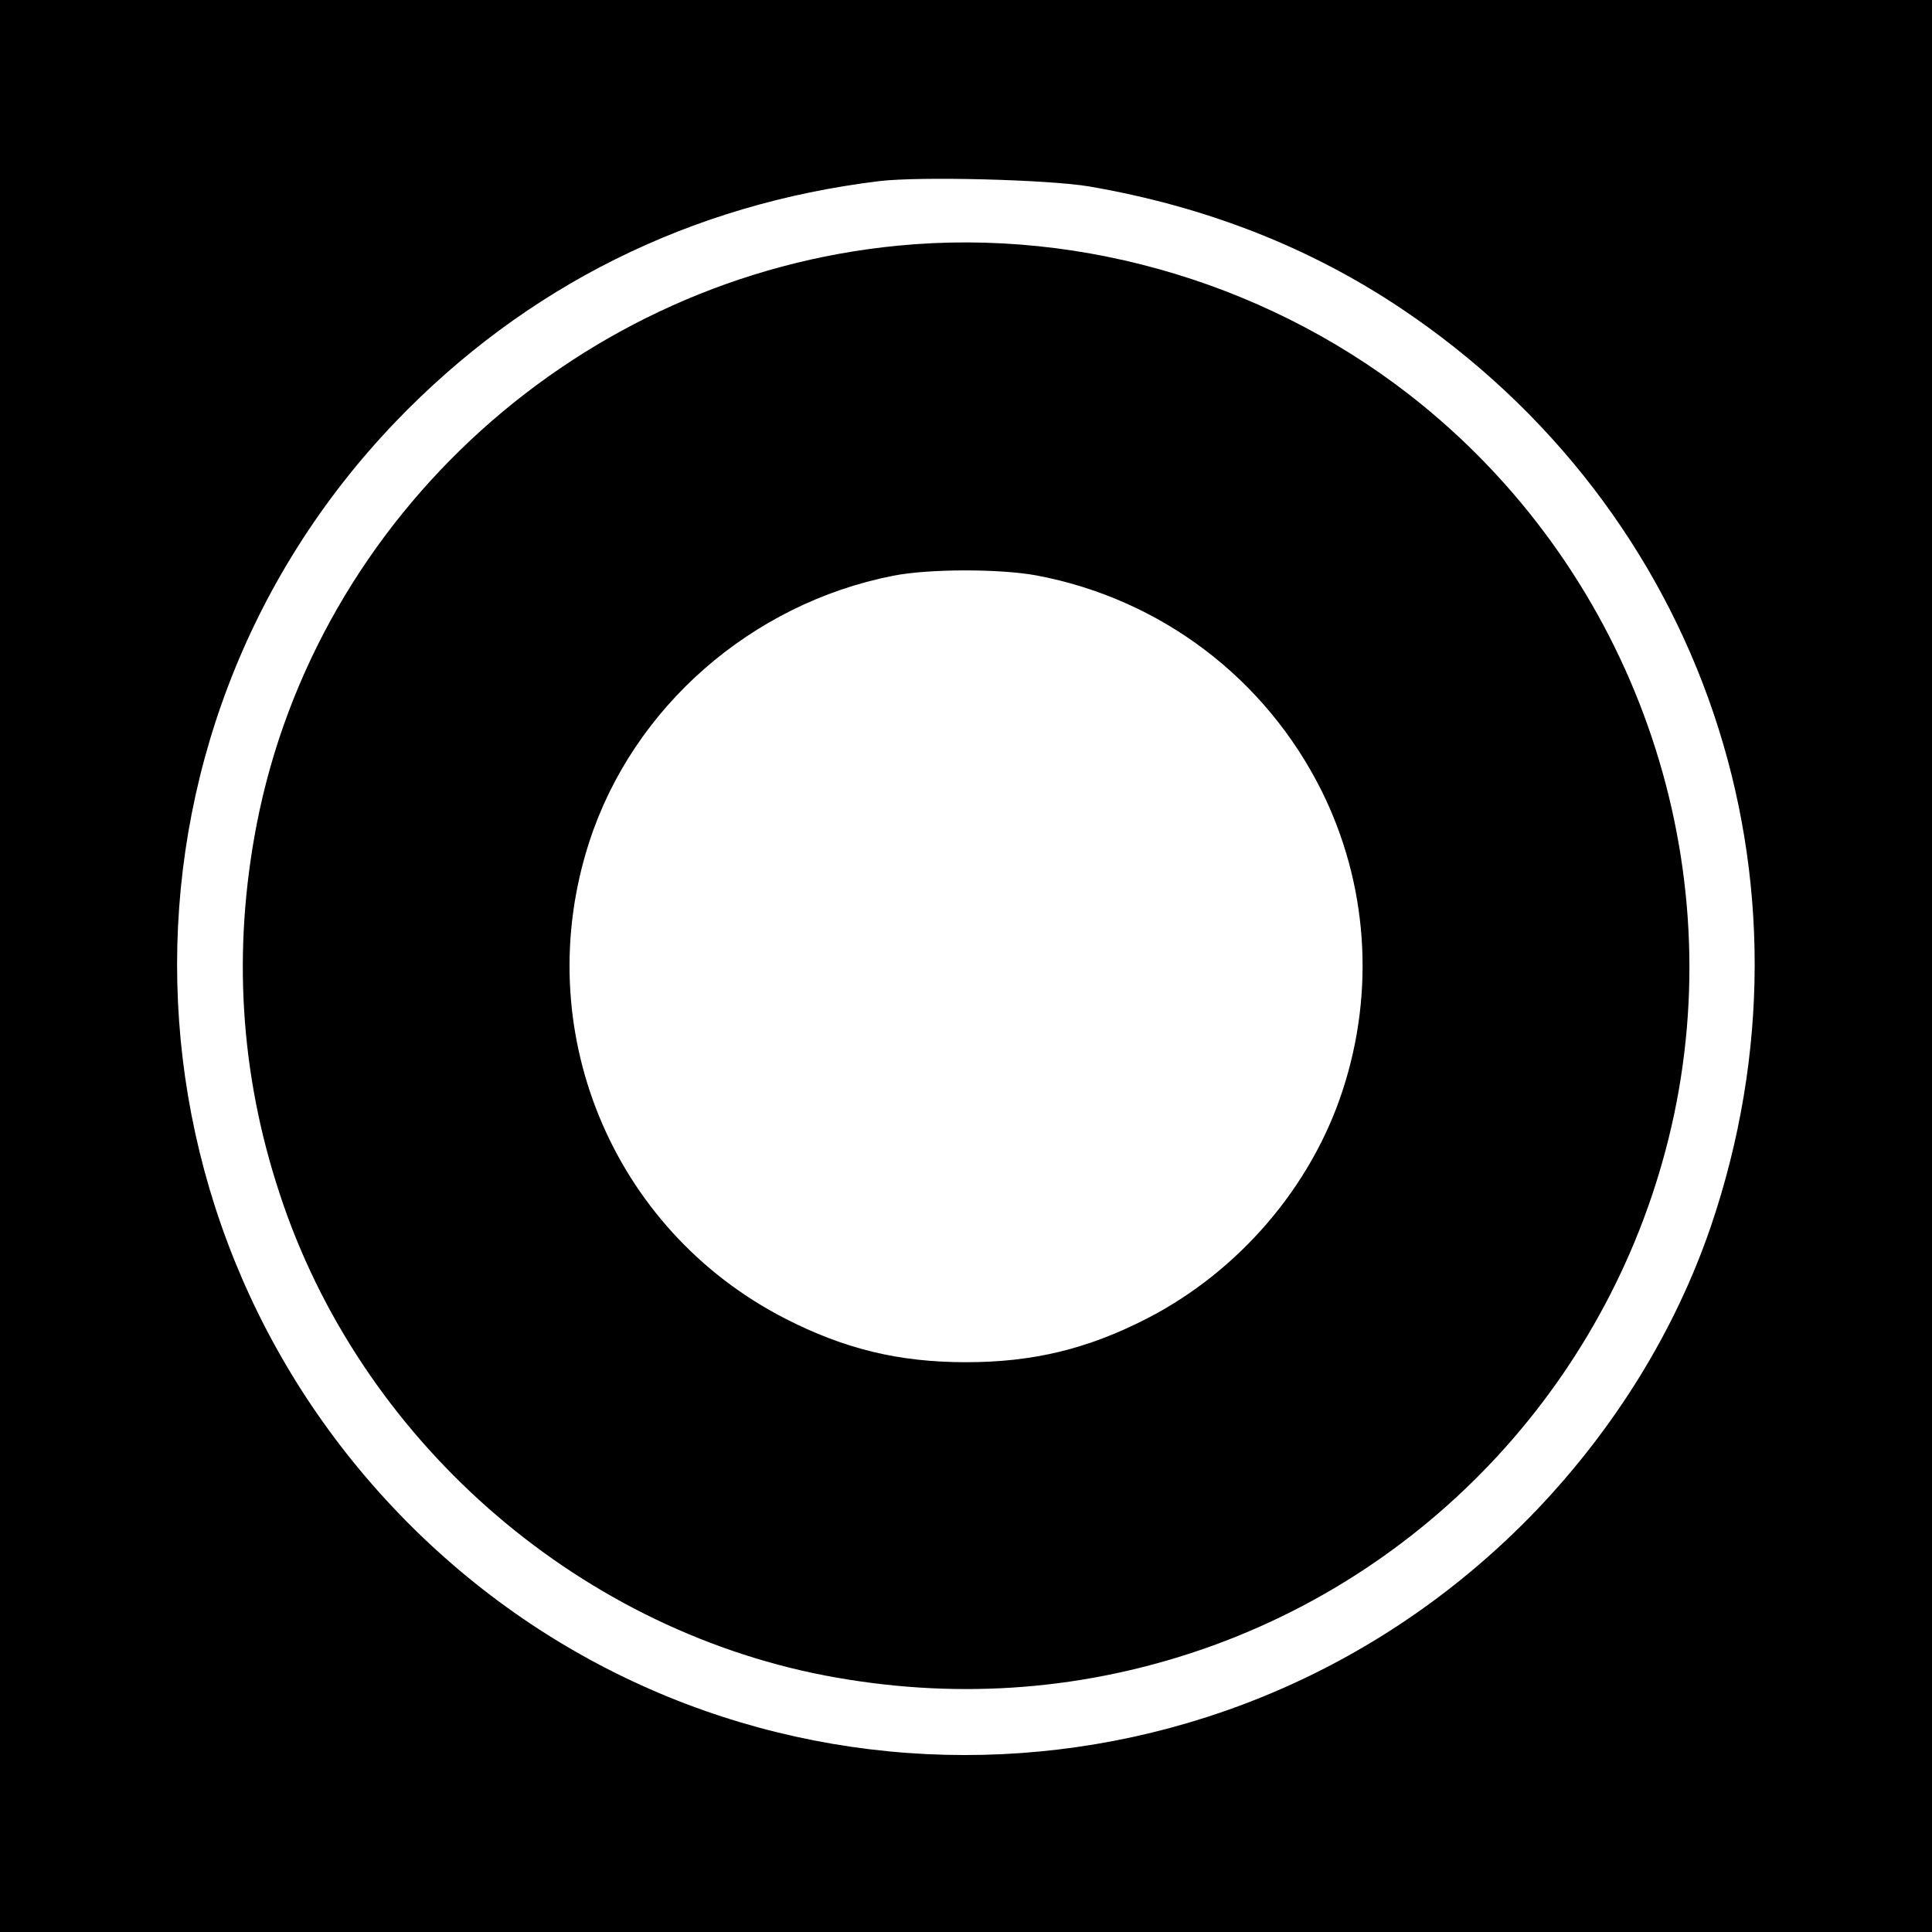 <svg version="1" xmlns="http://www.w3.org/2000/svg" width="682.667" height="682.667" viewBox="0 0 512 512"><path d="M0 256v256h512V0H0v256zM288.6 49.4c30.8 5.3 58.2 16 82.5 32.2 80.4 53.7 113.5 151.6 82.3 243.4-9.4 27.5-25.3 53.3-46.3 75.3C326.8 484 195 487 111.7 407.1 28.1 326.8 25 195 104.9 111.7 139.4 75.8 183 54.1 233 48c10.9-1.3 44.8-.4 55.6 1.4z"/><path d="M238 65.1c-84 8.1-154.1 71.4-170 153.5-6.4 33.2-4.4 65.9 6.1 97.7C95.3 381.1 152 431.1 218.5 444c33.4 6.4 66.4 4.3 98-6.2 64.4-21.4 112.9-75.6 127.1-142.2 14.8-69.7-11-142.8-66.6-188.2-38.7-31.6-89.6-47.1-139-42.3zm36.7 87.4c32.9 6.2 60.6 27.2 75.5 57 12.2 24.5 14.3 53 5.6 79.5-8.3 25.5-27.5 47.9-51.8 60.4-15.8 8.1-30.2 11.6-48 11.6s-32.2-3.5-48-11.6c-46.1-23.7-67.9-77-51.8-126.4 11.6-35.6 42.9-63 80.4-70.4 9.4-1.9 28.4-1.9 38.1-.1z"/></svg>
